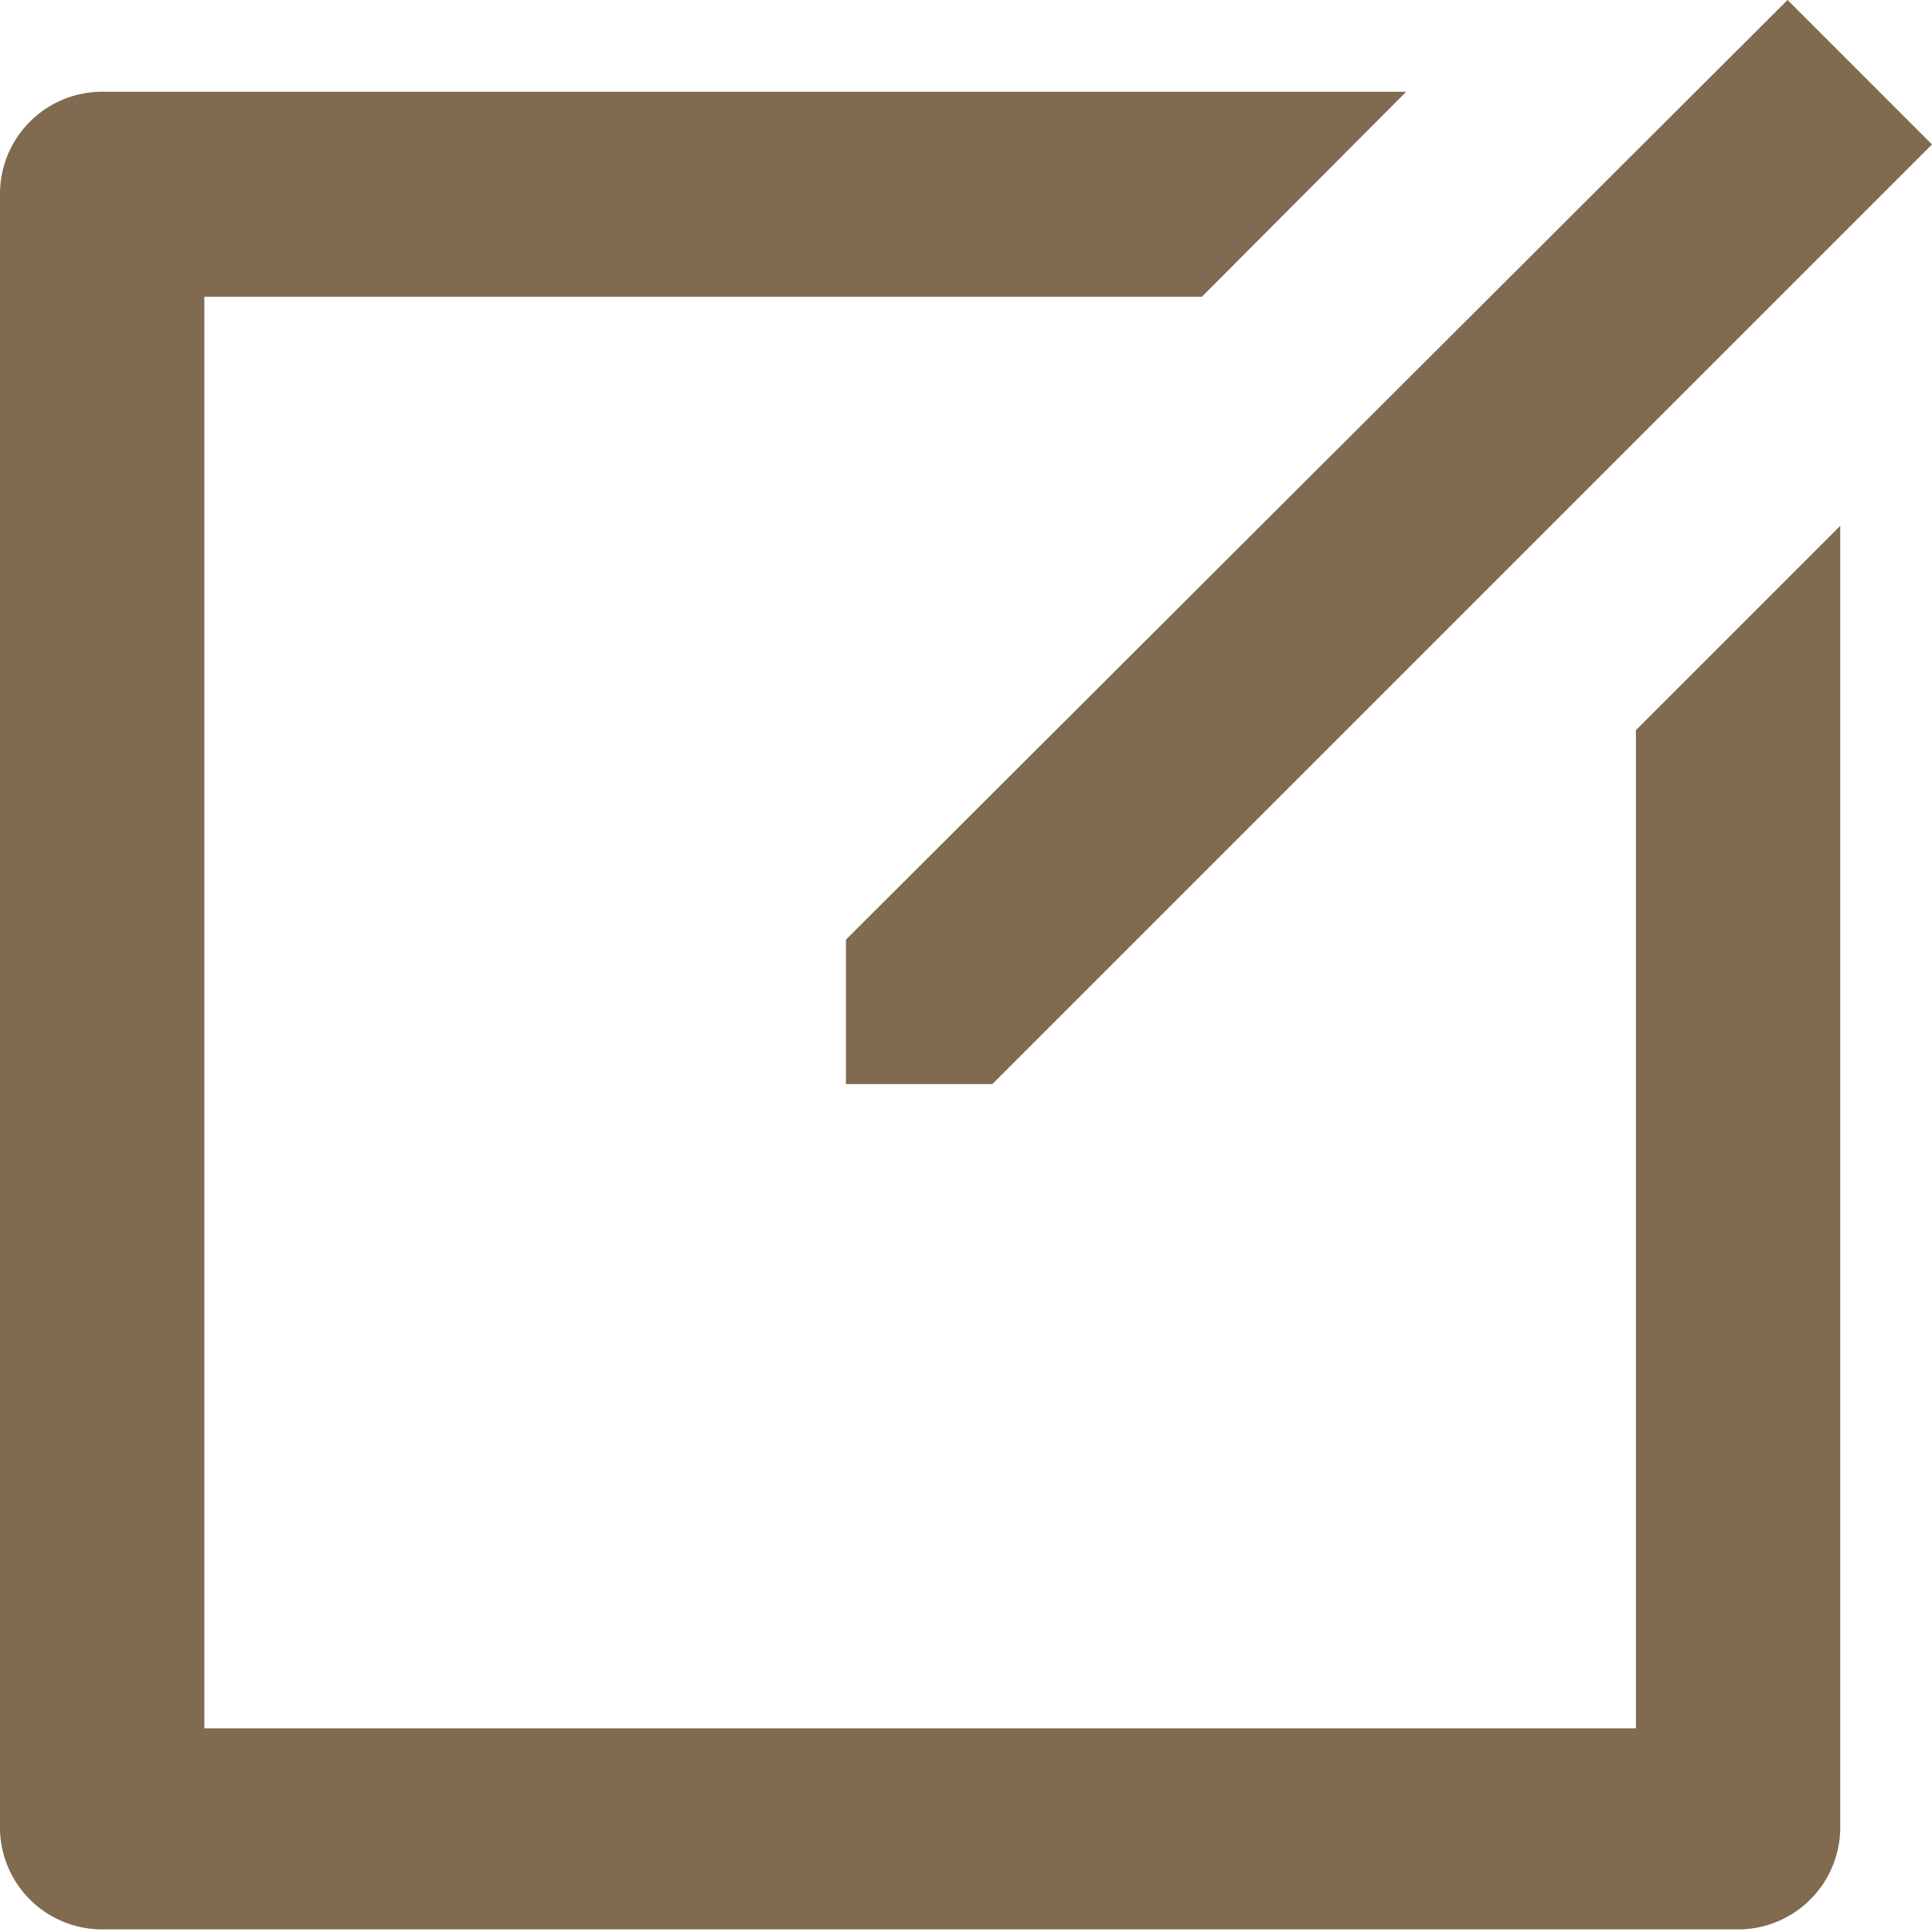<svg xmlns="http://www.w3.org/2000/svg" viewBox="0 0 29.69 29.69" preserveAspectRatio="xMinYMid"><defs><style>.cls-1{fill:#806a50;}</style></defs><g id="レイヤー_2" data-name="レイヤー 2"><g id="design"><path class="cls-1" d="M21.61,1.41,18.47,4.56H3.14v22h22V11.22l3.14-3.14v20a1.57,1.57,0,0,1-1.57,1.57H1.57A1.57,1.57,0,0,1,0,28.12V3A1.57,1.57,0,0,1,1.57,1.41ZM27.47,0l2.22,2.22L15.25,16.66H13V14.44Z"/></g></g></svg>